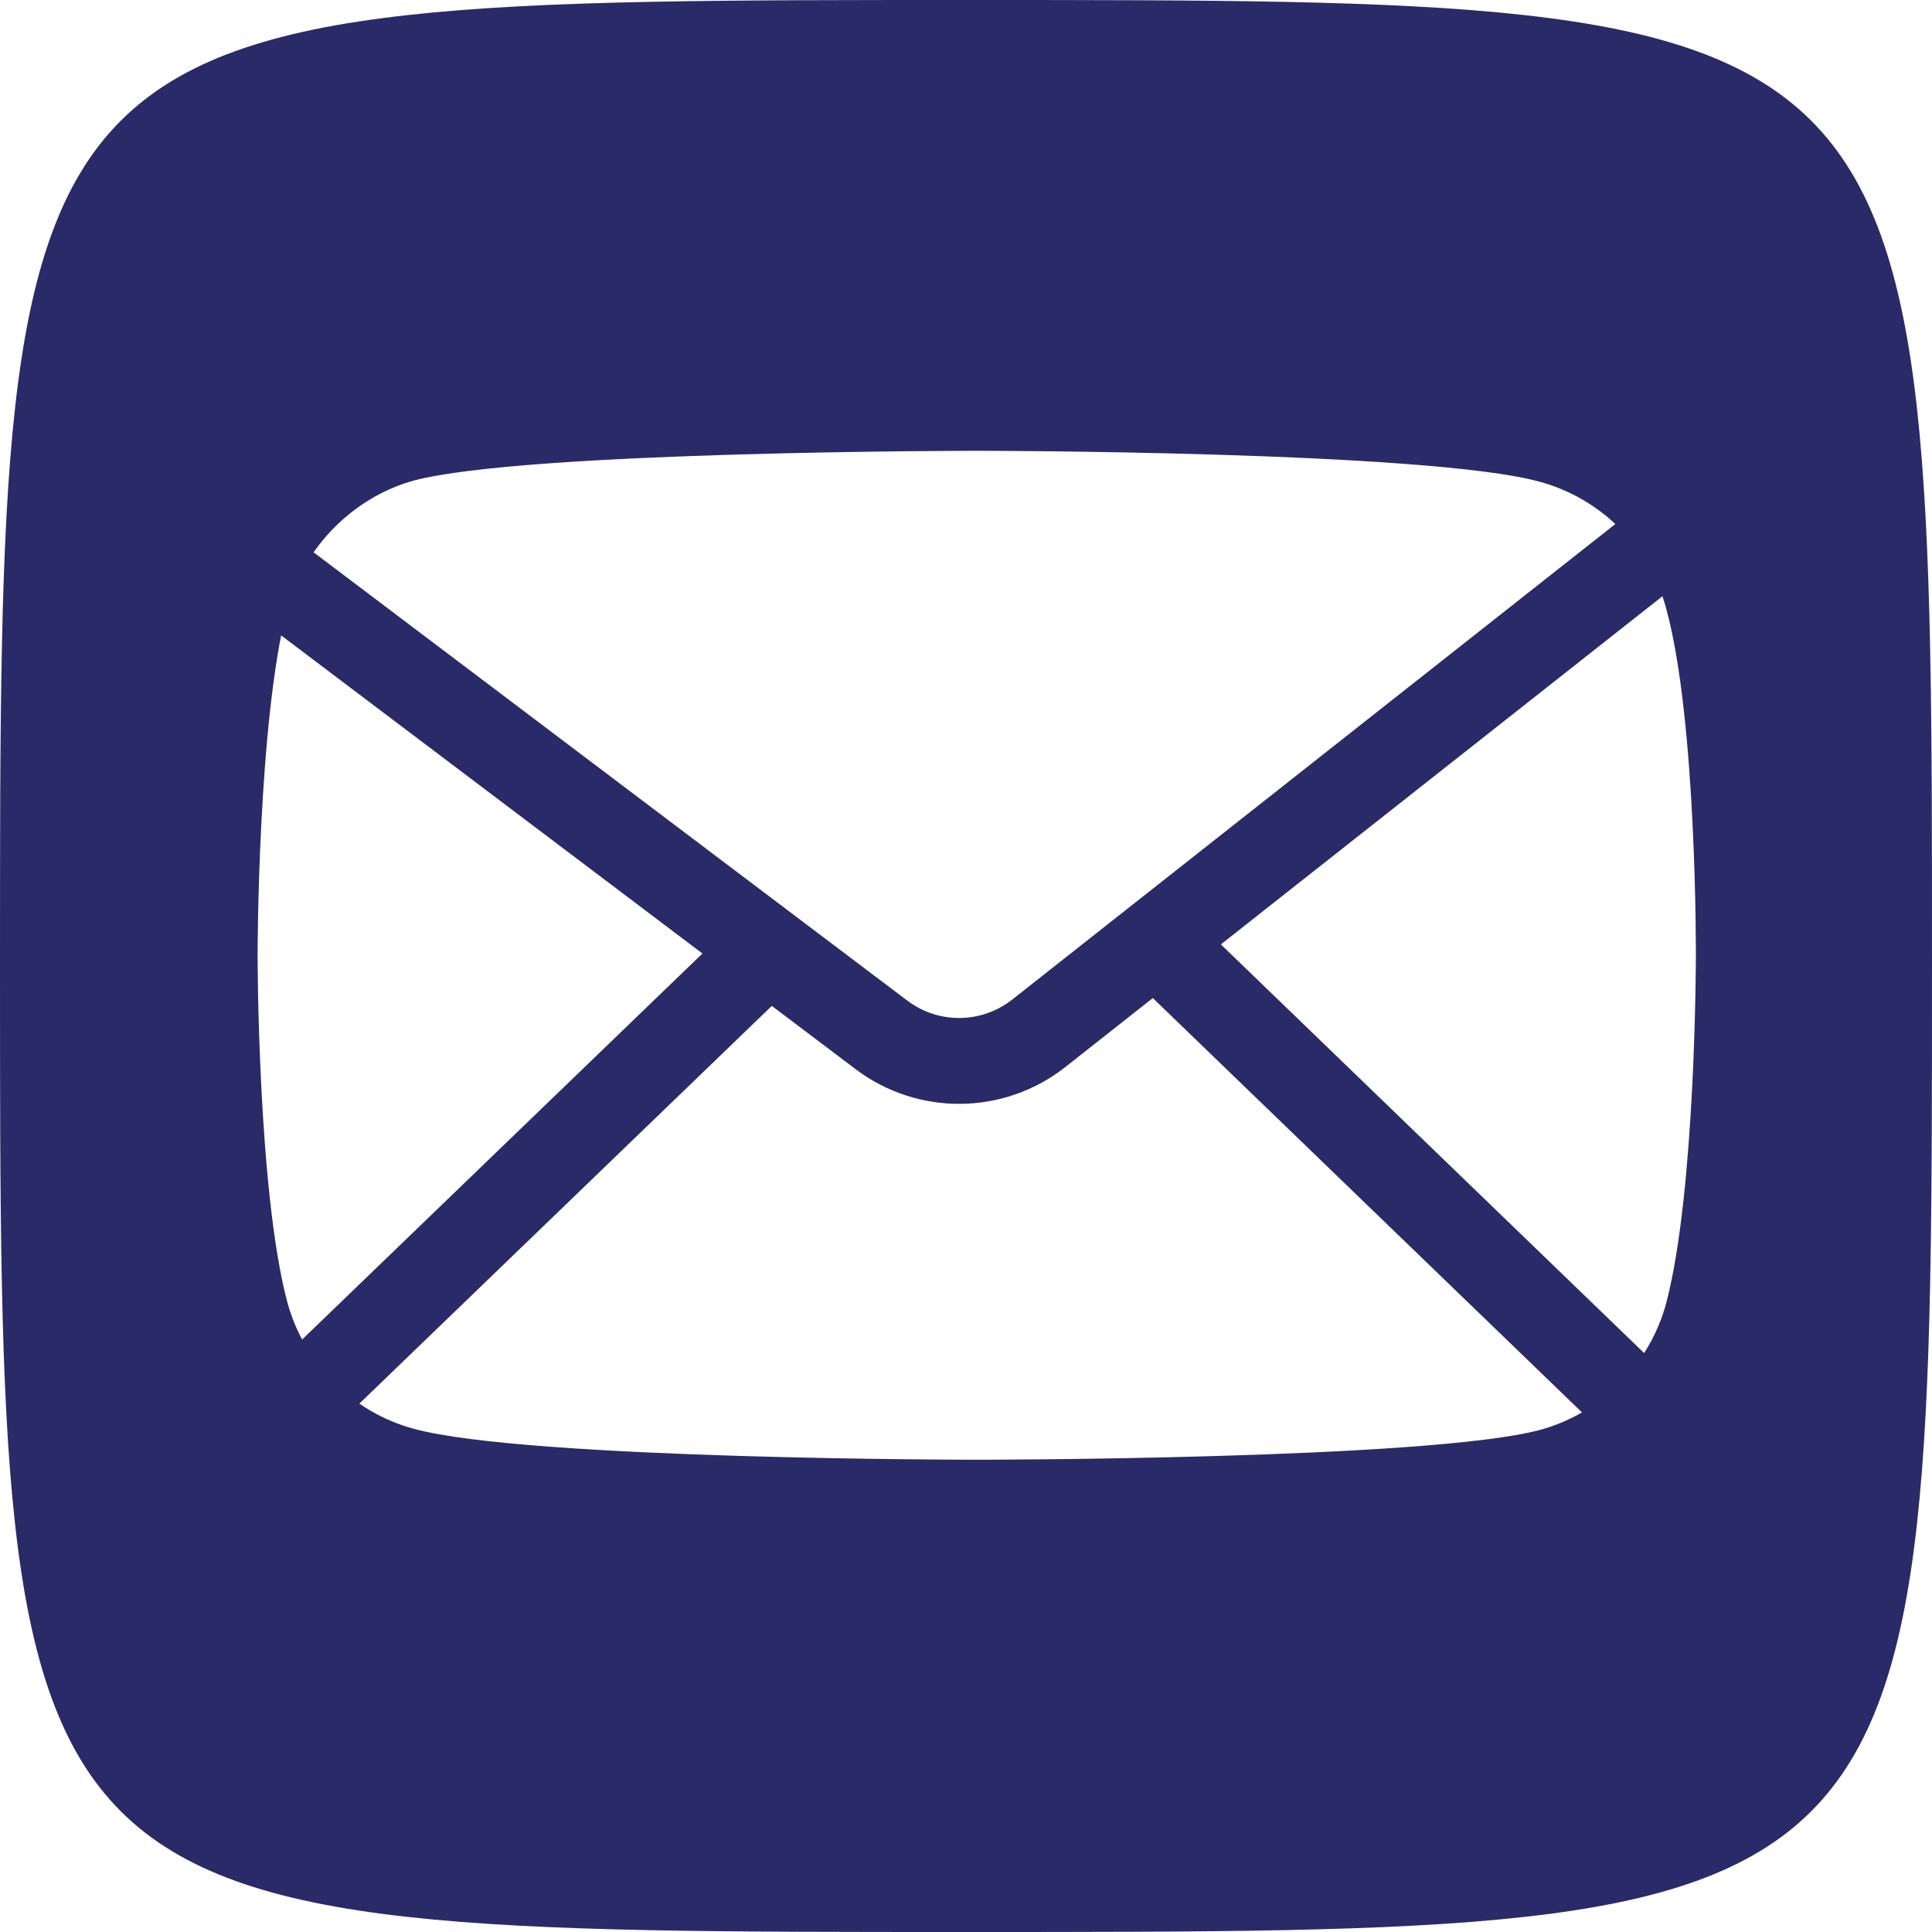 <?xml version="1.0" encoding="UTF-8"?> <svg xmlns="http://www.w3.org/2000/svg" width="90" height="90" viewBox="0 0 90 90" fill="none"><path fill-rule="evenodd" clip-rule="evenodd" d="M84.375 84.375C90 78.75 90 67.5 90 45C90 22.5 90 11.25 84.375 5.625C78.75 0 67.5 0 45 0C22.5 0 11.25 0 5.625 5.625C0 11.25 0 22.5 0 45C0 67.5 0 78.75 5.625 84.375C11.25 90 22.5 90 45 90C67.5 90 78.75 90 84.375 84.375ZM19.286 22.383C24.529 21 45.499 21 45.499 21C45.499 21 66.471 21 71.714 22.438C74.584 23.212 76.847 25.48 77.62 28.355C79.055 33.608 79 44.555 79 44.555C79 44.555 79 55.447 77.62 60.7C76.847 63.576 74.584 65.843 71.714 66.618C66.471 68 45.499 68 45.499 68C45.499 68 24.584 68 19.286 66.562C16.416 65.788 14.152 63.52 13.38 60.645C12 55.448 12 44.5 12 44.5C12 44.5 12 33.608 13.38 28.355C14.152 25.48 16.471 23.157 19.286 22.383Z" fill="#2A2A68"></path><path d="M9 24L41.063 48.21C43.24 49.854 46.251 49.822 48.393 48.133L79 24" stroke="#2A2A68" stroke-width="4"></path><path d="M7 72L35 45" stroke="#2A2A68" stroke-width="4"></path><path d="M83 72L54 44" stroke="#2A2A68" stroke-width="4"></path></svg> 